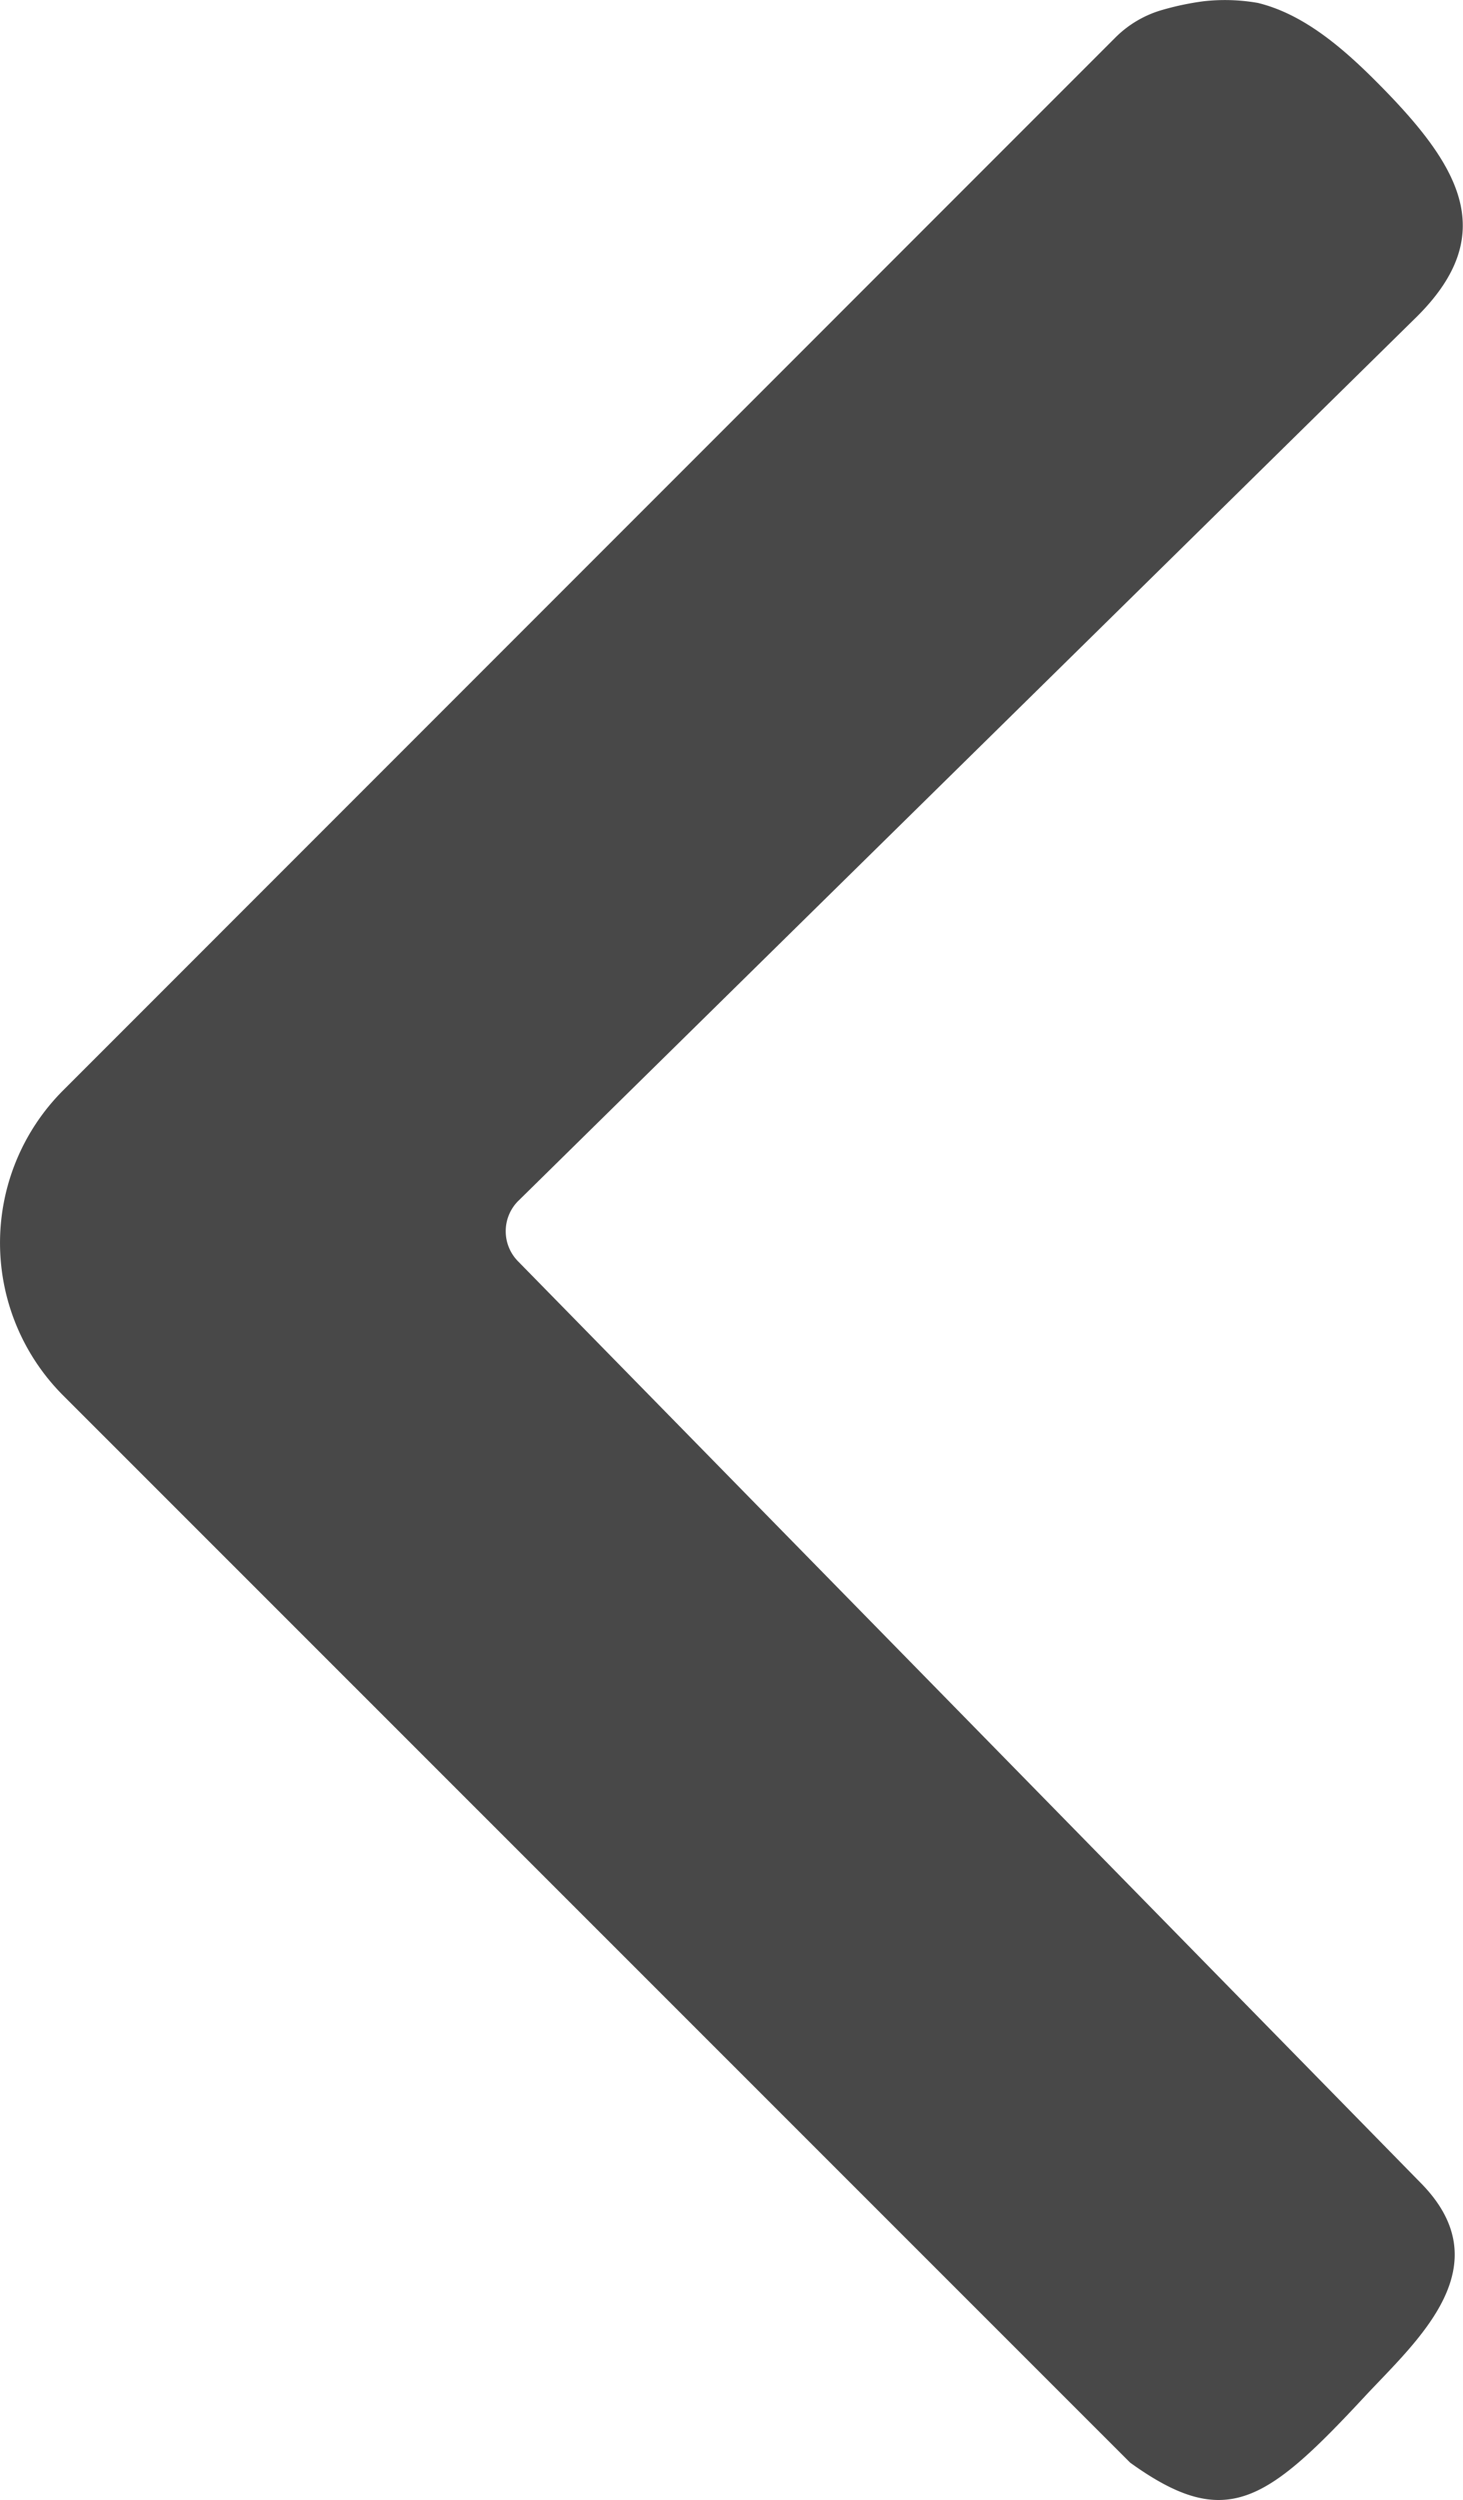 <svg xmlns="http://www.w3.org/2000/svg" viewBox="0 0 219.1 374.25"><defs><style>.a{fill:#484848;}</style></defs><path class="a" d="M190,68.78a28.5,28.5,0,0,1,8.15.25c6.6,1.62,12.3,6.35,17.58,11.63,12.5,12.5,18.8,22.75,6.3,35.25L87.26,248.47a6.42,6.42,0,0,0,0,8.84L222.4,395.22c12.5,12.5-.39,23.68-8.16,32-14.87,16-20.9,20.32-35.23,10L19.22,277.48a32.31,32.31,0,0,1,0-45.68L176.82,74.19a16.26,16.26,0,0,1,7.06-4.13A41.66,41.66,0,0,1,190,68.78Z" transform="translate(-9.76 -68.59)"/></svg>